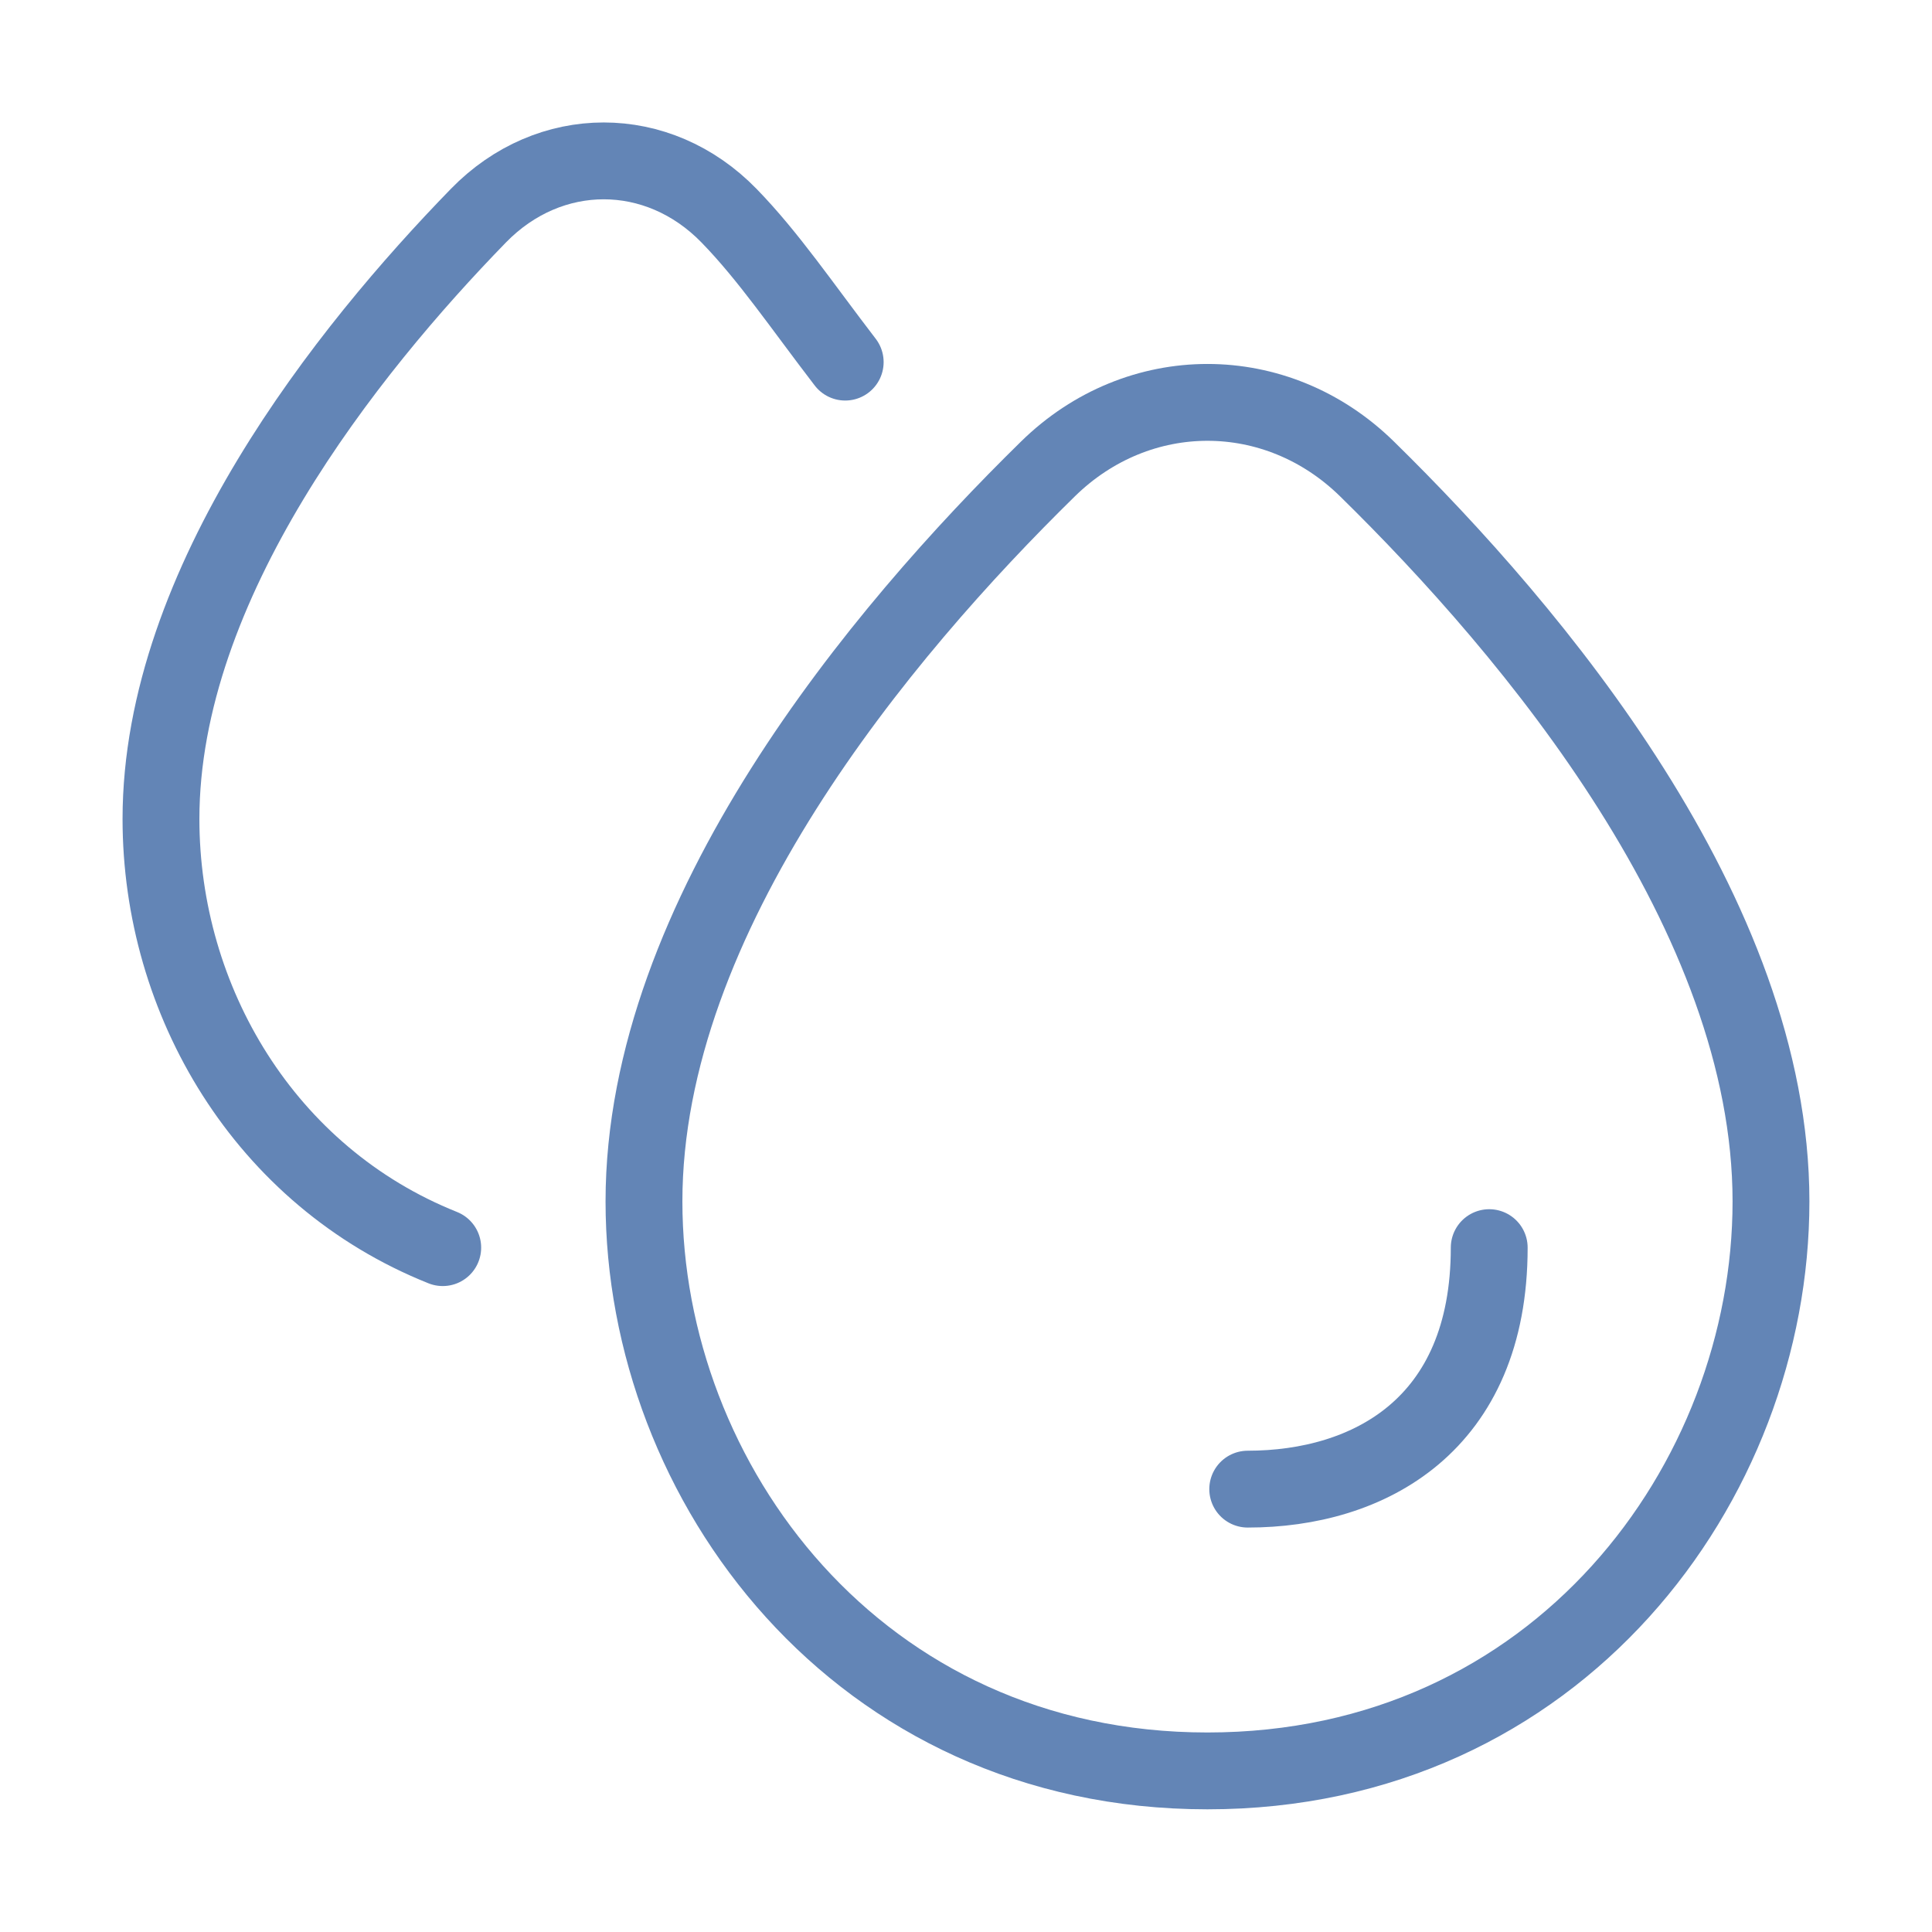 <svg xmlns="http://www.w3.org/2000/svg" width="44" height="44" viewBox="0 0 44 44" fill="none"><path d="M10.083 28.414C6.027 26.794 3.666 22.791 3.666 18.651C3.666 13.281 7.914 7.975 10.895 4.912C12.515 3.248 14.984 3.248 16.603 4.912C17.505 5.838 18.268 6.97 19.249 8.247" stroke="#6385B6" stroke-width="1.75" stroke-linecap="round"></path><path d="M14.666 27.362C14.666 20.842 20.072 14.399 23.867 10.679C25.928 8.659 29.071 8.659 31.132 10.679C34.926 14.399 40.333 20.842 40.333 27.362C40.333 33.755 35.473 40.331 27.499 40.331C19.526 40.331 14.666 33.755 14.666 27.362Z" stroke="#6385B6" stroke-width="1.75"></path><path d="M33.916 28.414C33.916 32.464 31.166 33.914 28.416 33.914" stroke="#6385B6" stroke-width="1.75" stroke-linecap="round" stroke-linejoin="round"></path></svg>